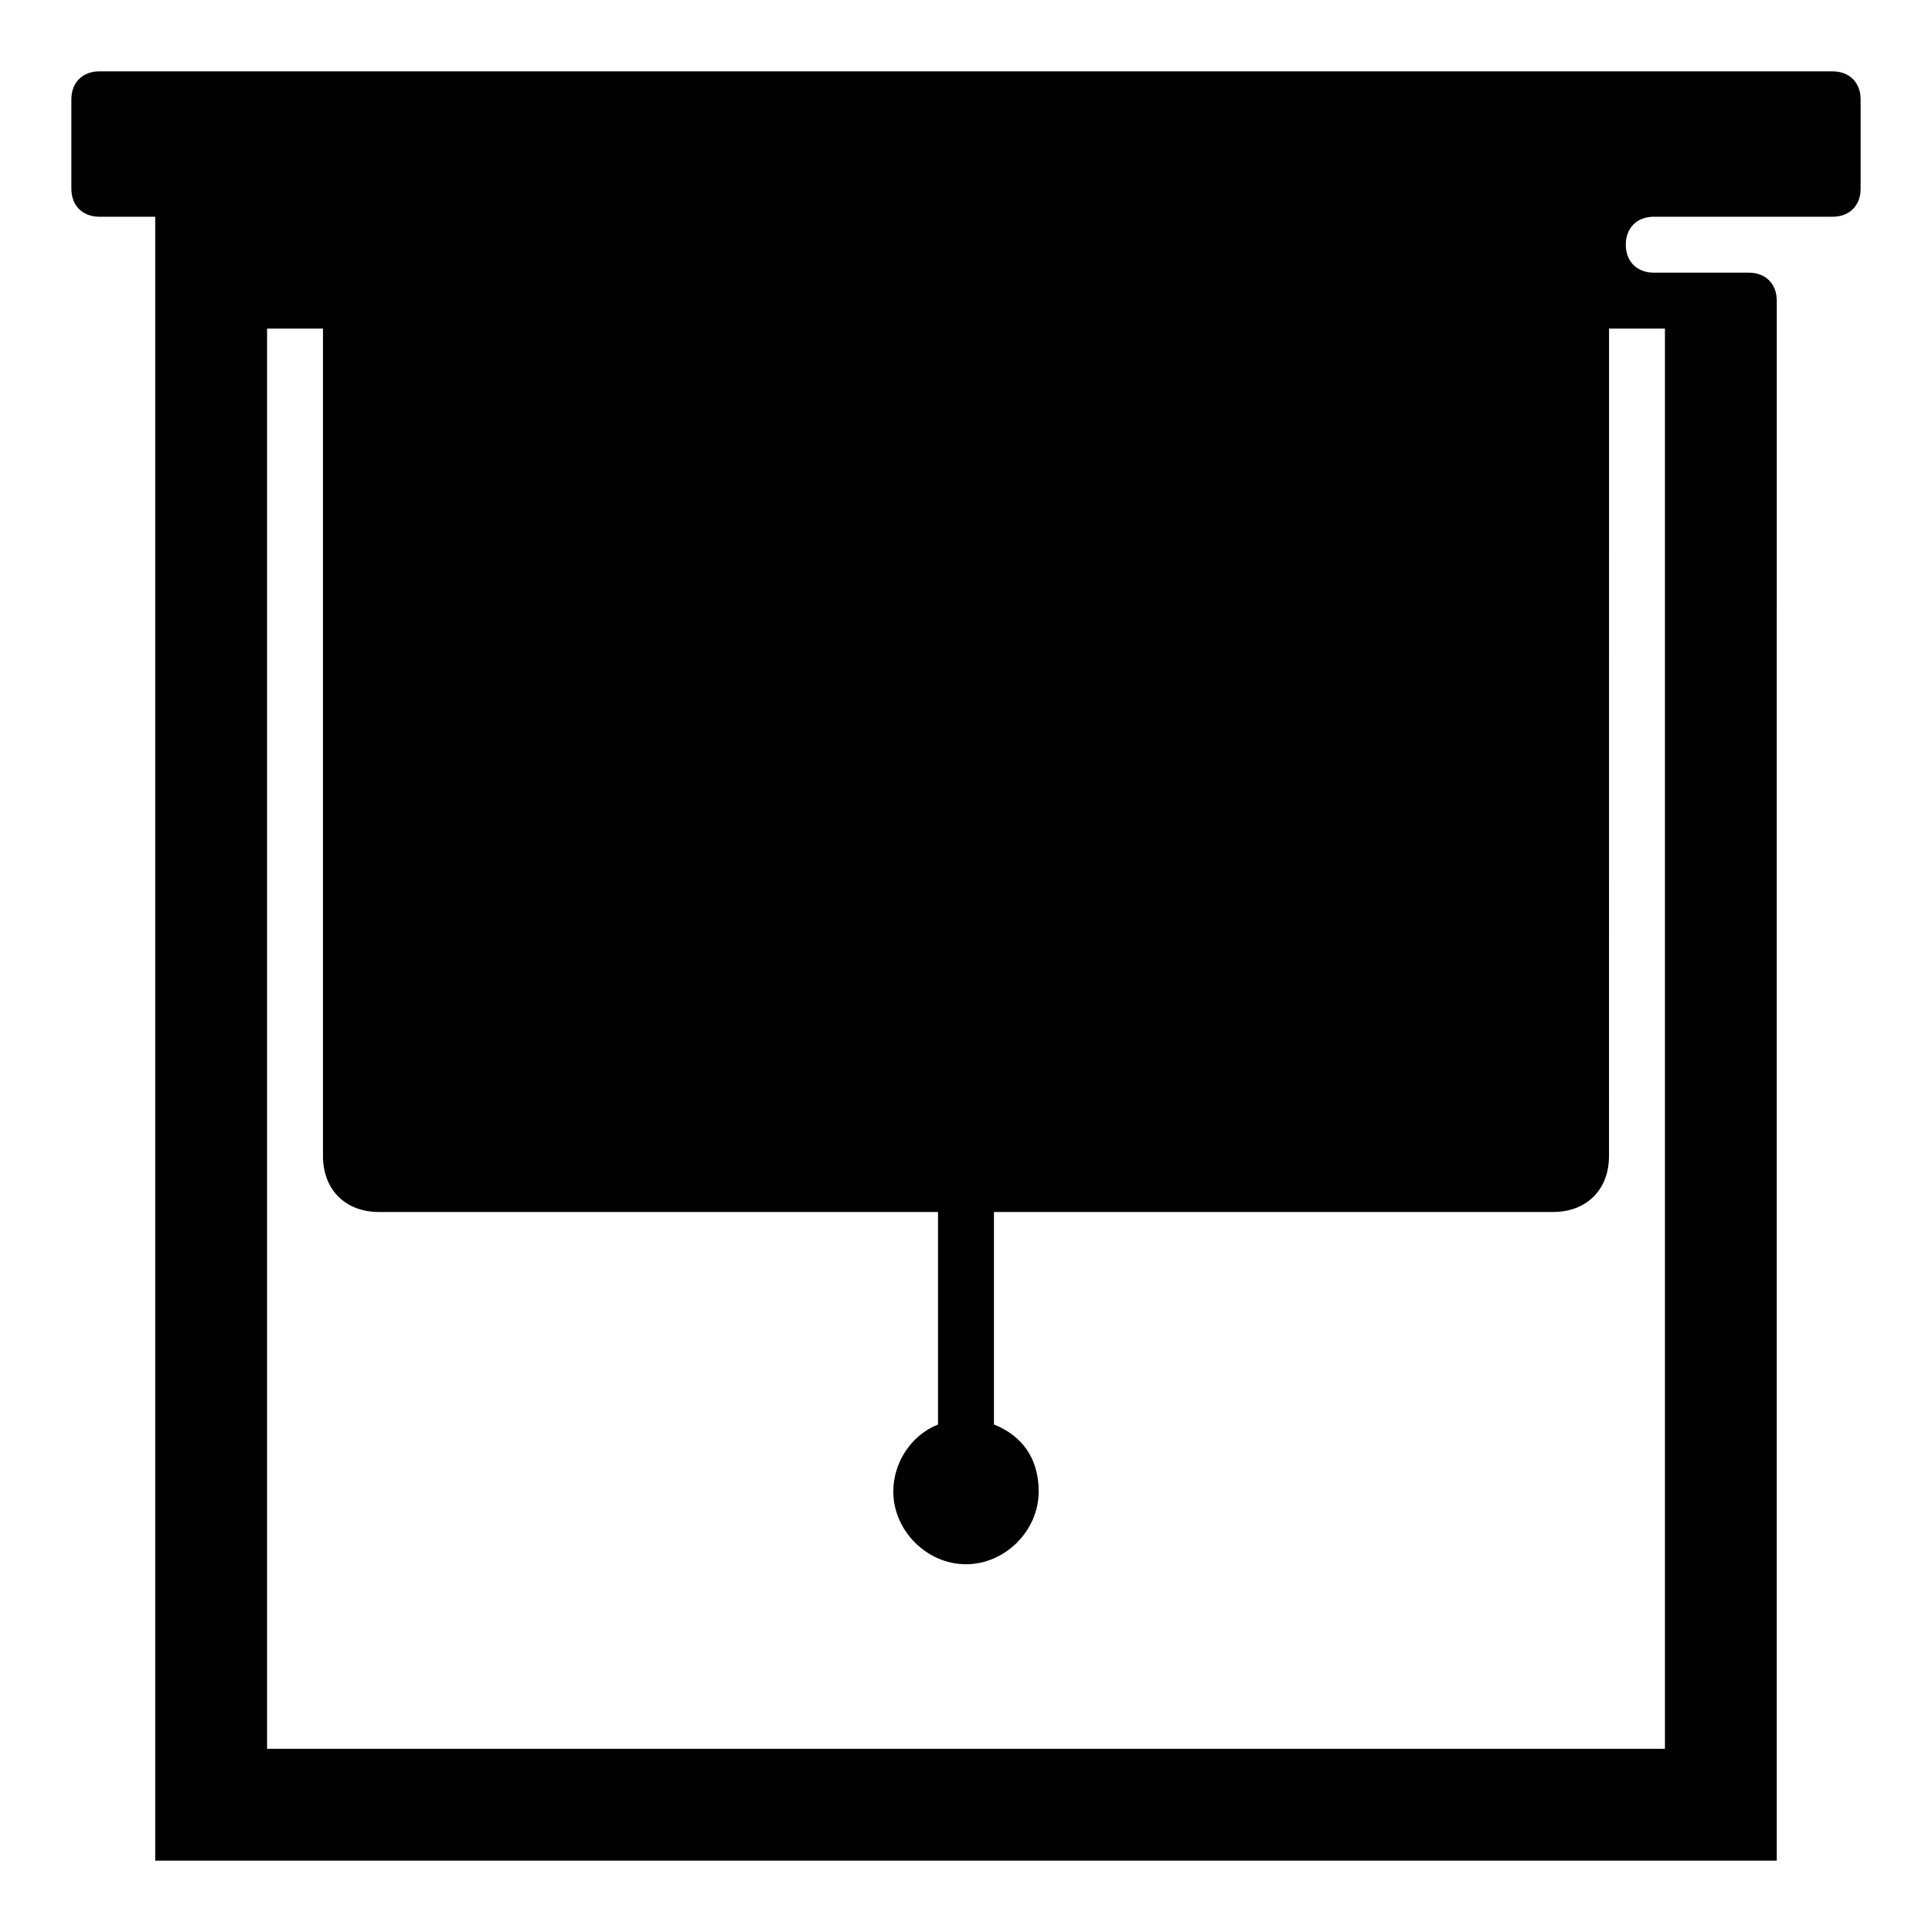 <?xml version="1.0" encoding="UTF-8"?>
<!-- Uploaded to: ICON Repo, www.svgrepo.com, Generator: ICON Repo Mixer Tools -->
<svg fill="#000000" width="800px" height="800px" version="1.1" viewBox="144 144 512 512" xmlns="http://www.w3.org/2000/svg">
 <path d="m629.68 162.91h-459.36c-4.445 0-7.41 2.965-7.41 7.41v23.707c0 4.445 2.965 7.41 7.41 7.41h14.816v435.65h429.72l0.004-413.42c0-4.445-2.965-7.41-7.41-7.41h-25.191c-4.445 0-7.41-2.965-7.41-7.41s2.965-7.41 7.41-7.41h47.418c4.445 0 7.41-2.965 7.41-7.41v-23.703c0-4.445-2.965-7.41-7.41-7.41zm-44.453 68.164v376.38h-370.45v-376.38h14.816v219.3c0 8.891 5.926 14.816 14.816 14.816h148.18v56.309c-7.41 2.965-11.855 10.371-11.855 17.781 0 10.371 8.891 19.262 19.262 19.262 10.371 0 19.262-8.891 19.262-19.262 0-8.891-4.445-14.816-11.855-17.781v-56.309h148.18c8.891 0 14.816-5.926 14.816-14.816l0.012-219.3z"/>
</svg>
